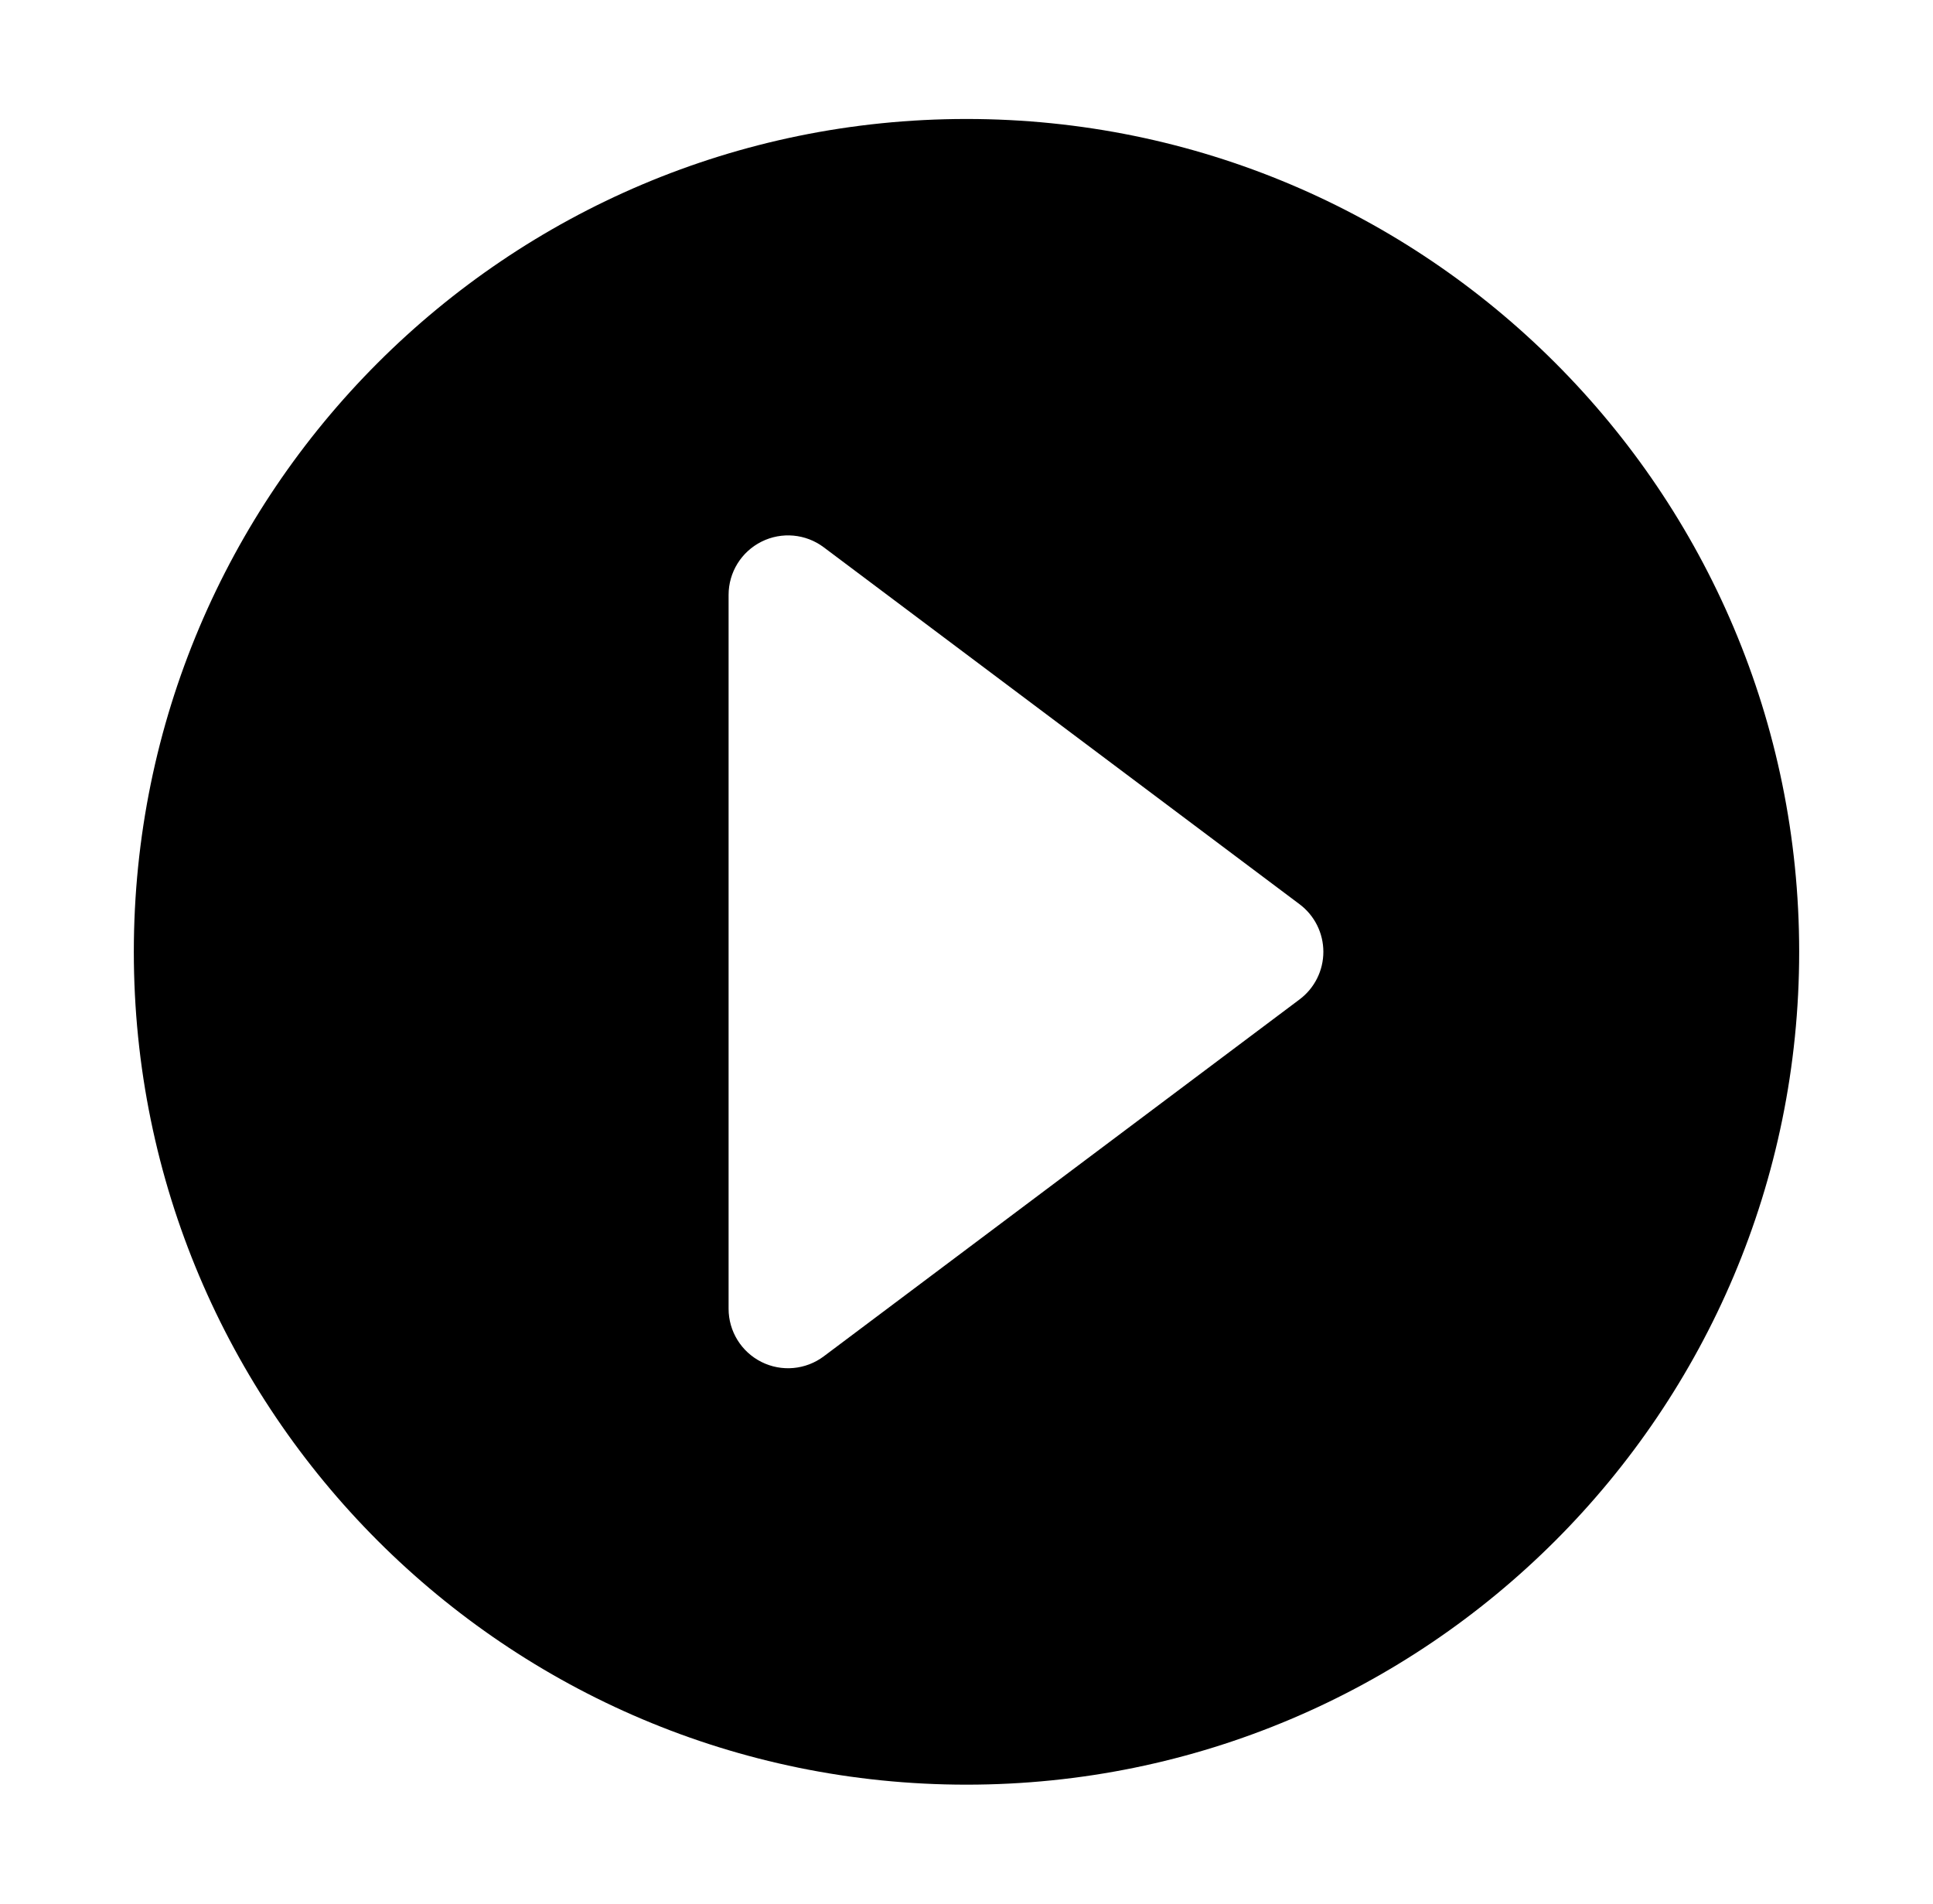 <svg width="65" height="64" viewBox="0 0 65 64" fill="none" xmlns="http://www.w3.org/2000/svg">
<path fill-rule="evenodd" clip-rule="evenodd" d="M32.5 60C47.964 60 60.5 47.464 60.5 32C60.5 16.536 47.964 4 32.5 4C17.036 4 4.5 16.536 4.5 32C4.5 47.464 17.036 60 32.5 60ZM27.7 18.4C27.094 17.945 26.283 17.872 25.606 18.211C24.928 18.55 24.5 19.242 24.5 20V44C24.5 44.758 24.928 45.45 25.606 45.789C26.283 46.128 27.094 46.054 27.7 45.6L43.7 33.6C44.204 33.222 44.5 32.63 44.5 32C44.5 31.37 44.204 30.778 43.7 30.4L27.7 18.4Z" fill="black"/>
</svg>
